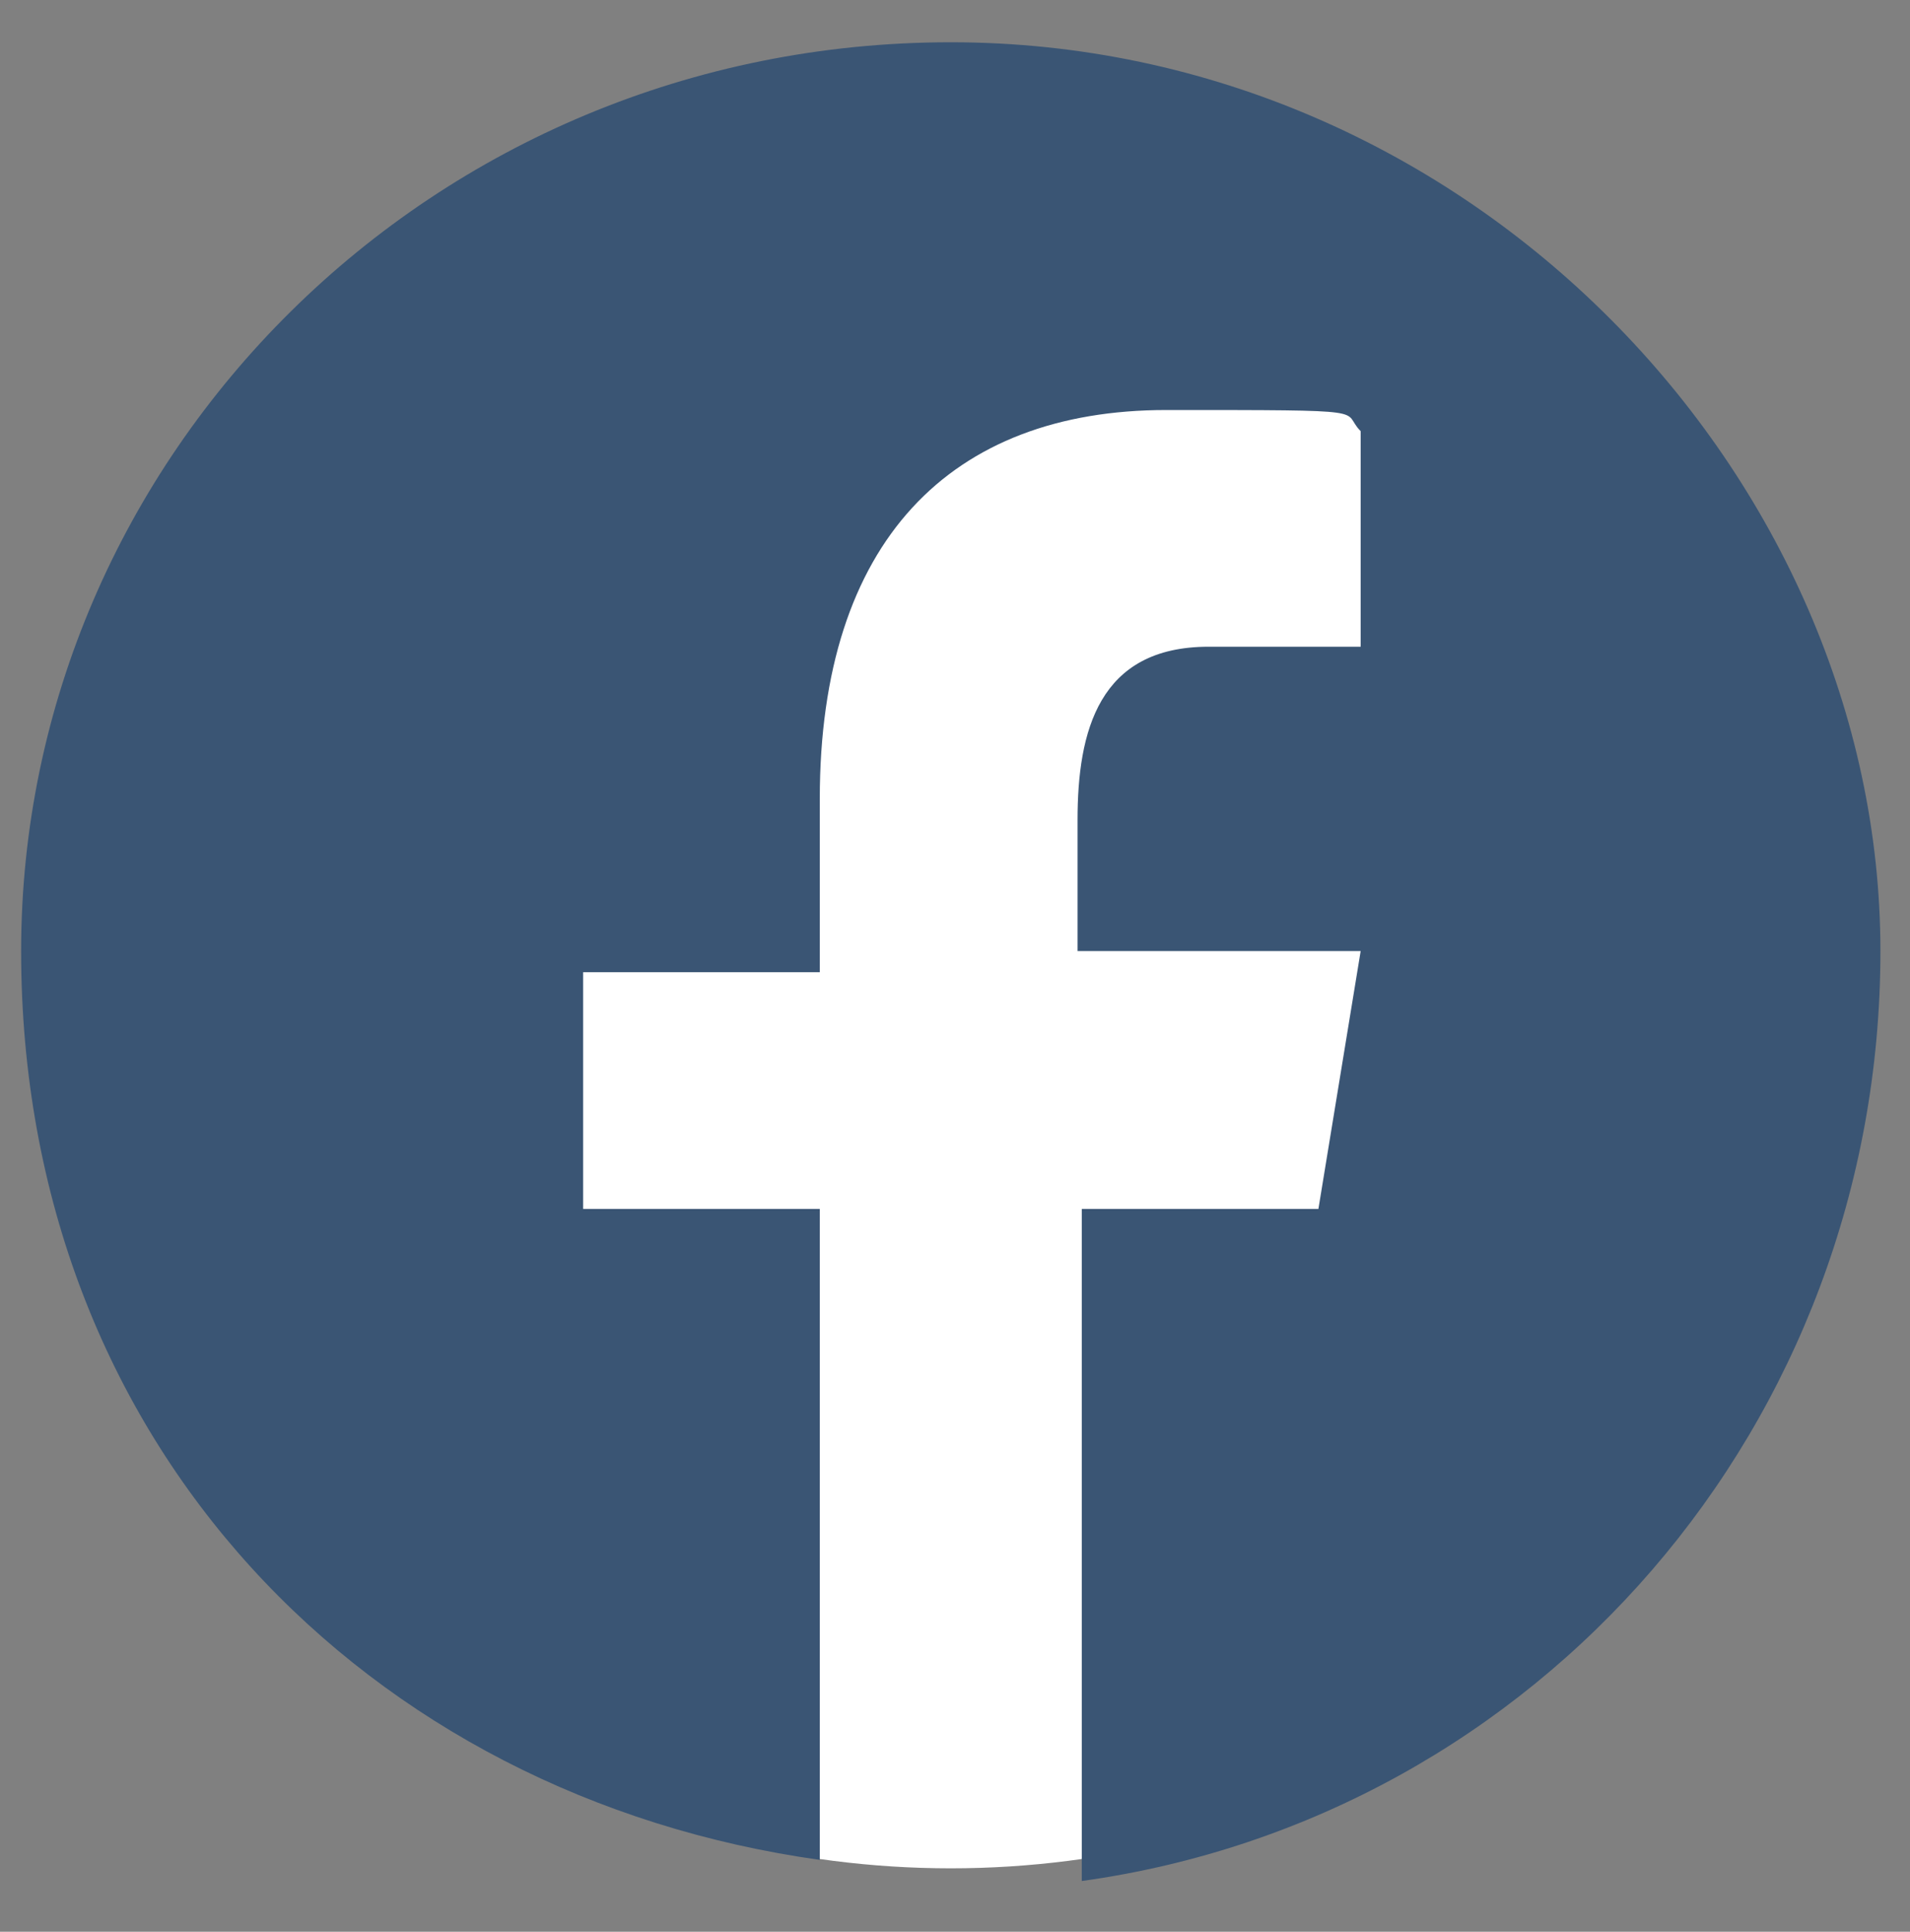 <?xml version="1.0" encoding="UTF-8"?>
<svg id="_レイヤー_1" data-name="レイヤー 1" xmlns="http://www.w3.org/2000/svg" version="1.1" viewBox="0 0 45.2 45.7">
  <rect x="0" y="0" width="45.2" height="45.7" fill="#808080" stroke="none"/>
  <defs>
    <style>
      .cls-1 {
        fill: #3a5574;
      }

      .cls-1, .cls-2 {
        stroke-width: 0px;
      }

      .cls-2 {
        fill: #fff;
      }
    </style>
  </defs>
  <ellipse class="cls-2" cx="22.5" cy="22.9" rx="21.6" ry="21.3"/>
  <path class="cls-1" d="M22.5,1C10.2,1,.5,10.8.5,22.5s8.2,20,18.9,21.5v-15.4h-5.6v-5.6h5.6v-4.1c0-6.1,3.1-9.2,8.2-9.2s4.1,0,4.6.5v5.1h-3.6c-2.6,0-3.1,2-3.1,4.1v3.1h6.7l-1,6.1h-5.6v15.9c10.8-1.5,18.9-10.8,18.9-22S34.8,1,22.5,1Z"/>
</svg>